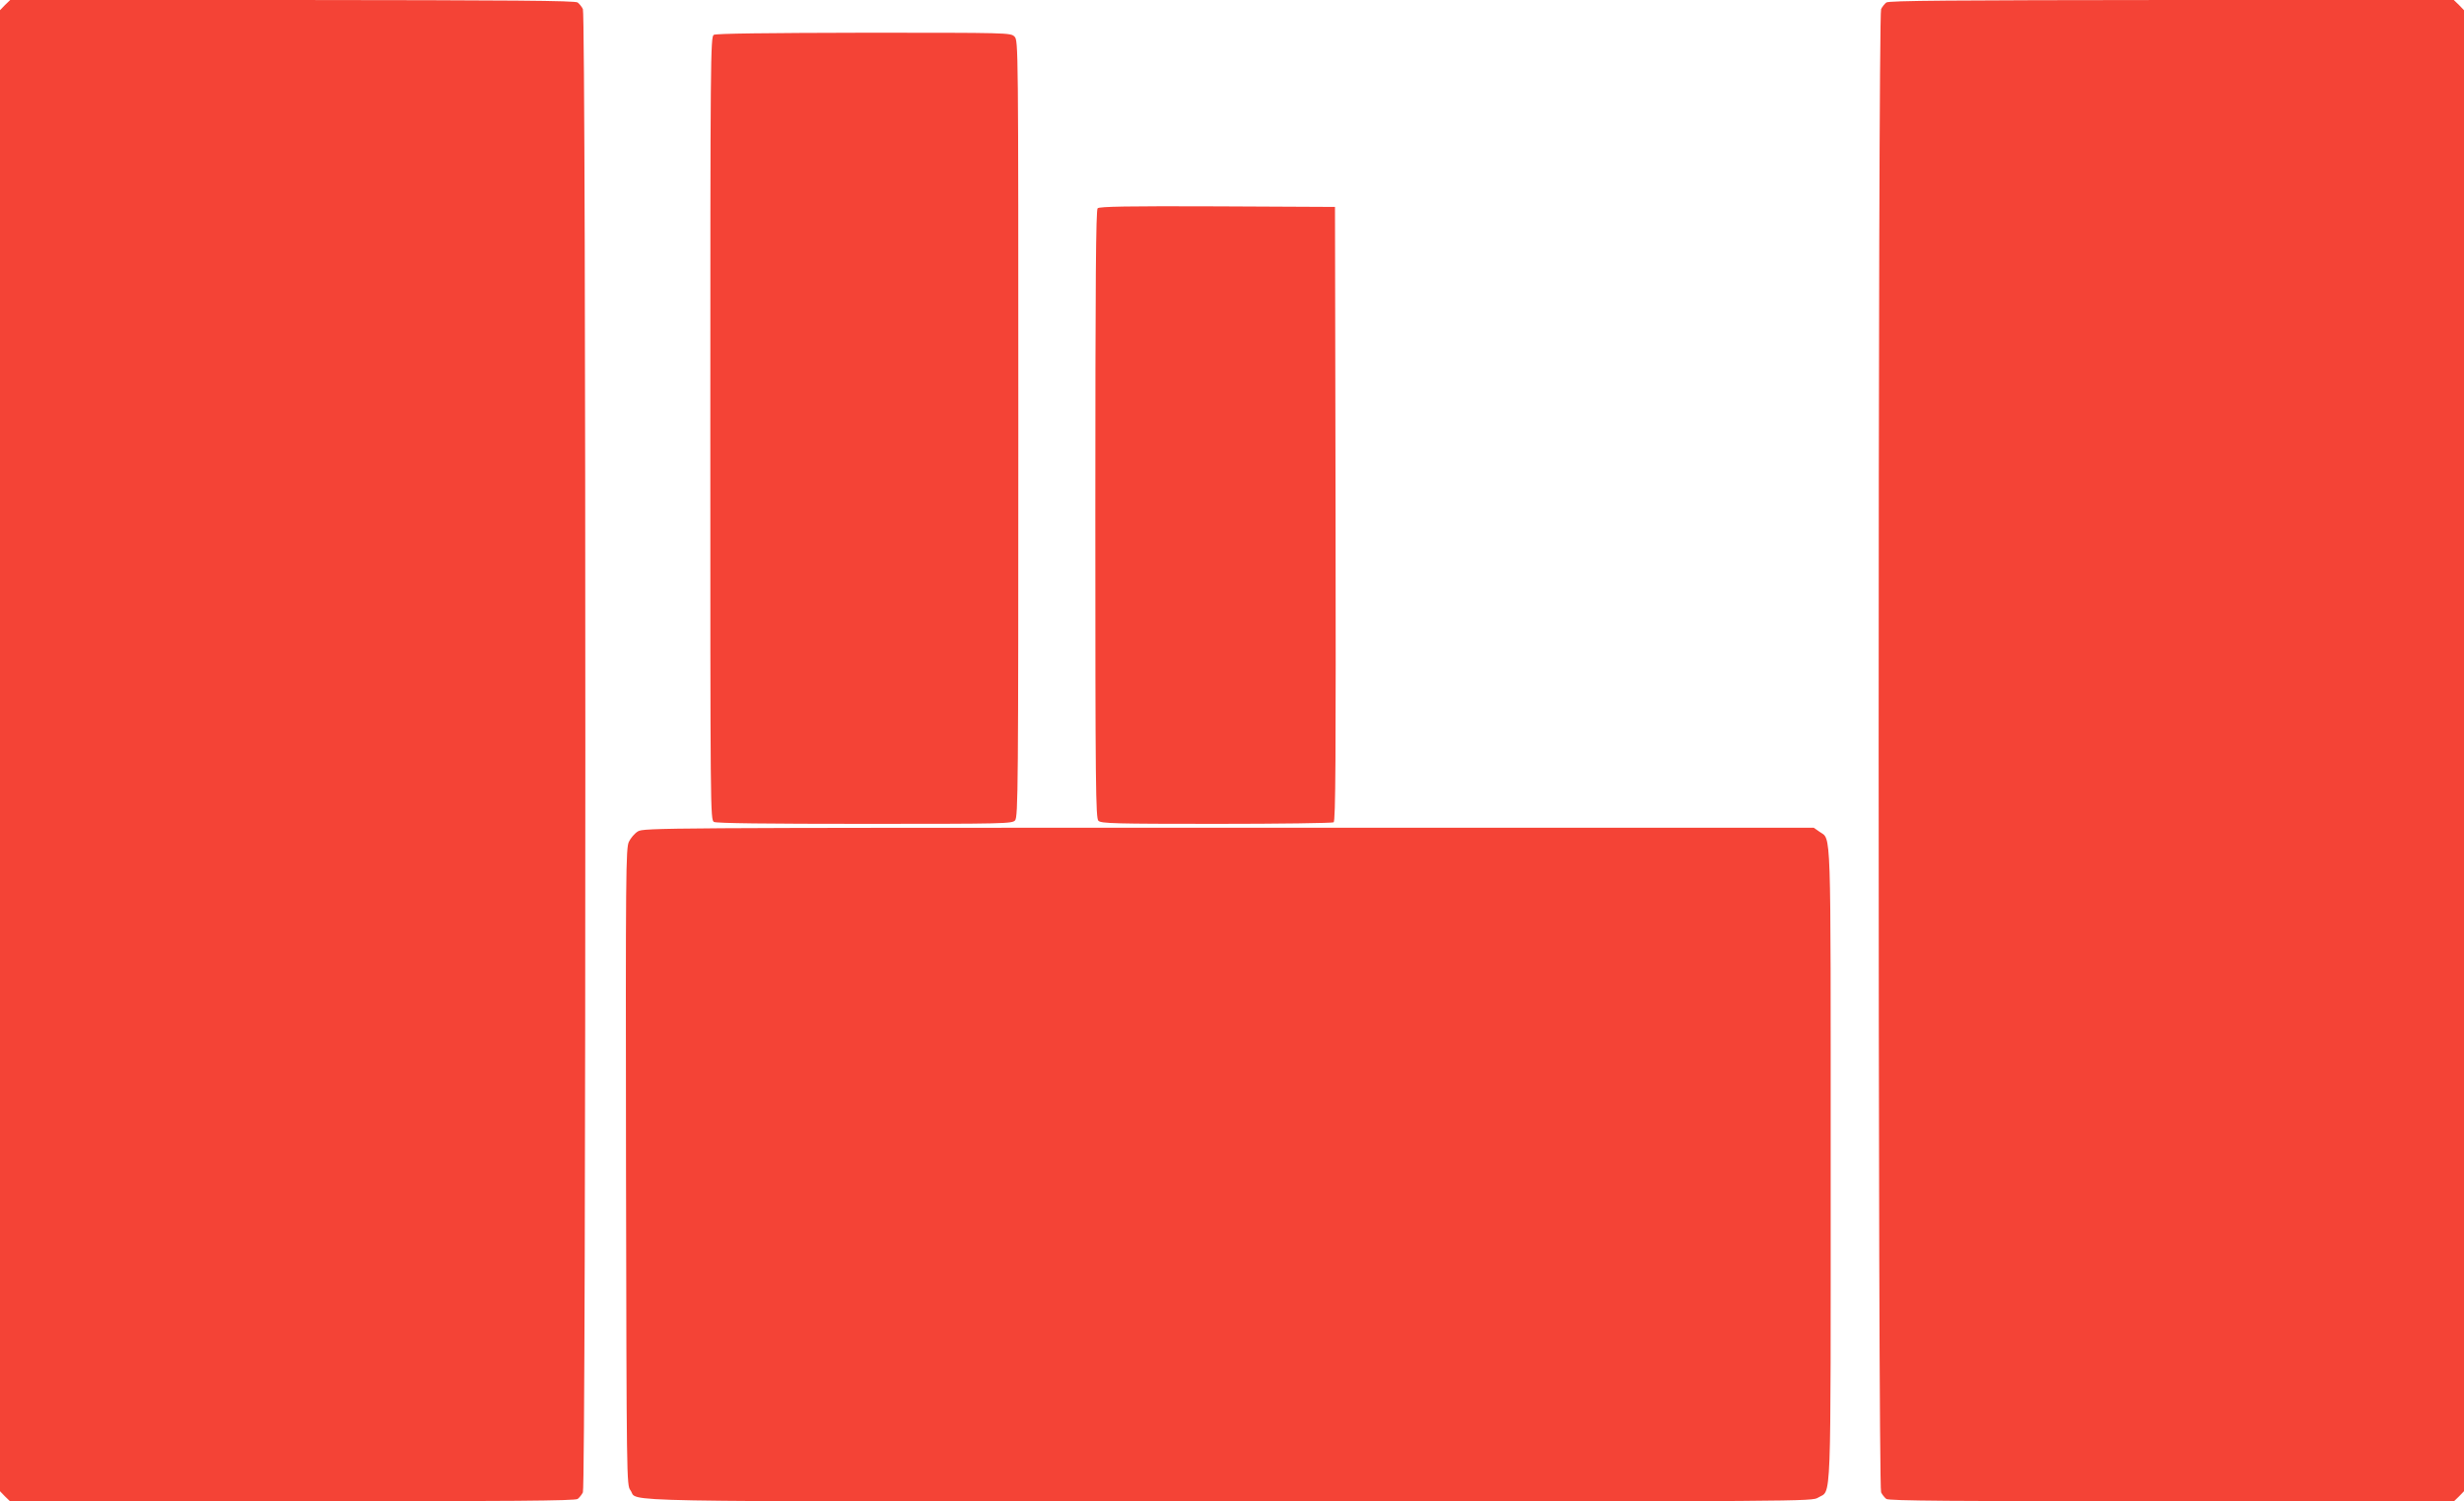 <?xml version="1.0" standalone="no"?>
<!DOCTYPE svg PUBLIC "-//W3C//DTD SVG 20010904//EN"
 "http://www.w3.org/TR/2001/REC-SVG-20010904/DTD/svg10.dtd">
<svg version="1.0" xmlns="http://www.w3.org/2000/svg"
 width="1280pt" height="780pt" viewBox="0 0 1280 780"
 preserveAspectRatio="xMidYMid meet">
<g transform="translate(0,780) scale(0.1,-0.1)"
fill="#f44336" stroke="none">
<path d="M26 7774 l-26 -27 0 -3847 0 -3847 26 -27 27 -26 1466 0 c1137 1
1470 3 1482 13 9 7 21 22 27 34 17 31 17 7675 0 7706 -6 12 -18 27 -27 34 -12
10 -345 12 -1482 13 l-1466 0 -27 -26z"/>
<path d="M9799 7787 c-9 -7 -21 -22 -27 -34 -17 -31 -17 -7675 0 -7706 6 -12
18 -27 27 -34 12 -10 345 -12 1482 -13 l1466 0 27 26 26 27 0 3847 0 3847 -26
27 -27 26 -1466 0 c-1137 -1 -1470 -3 -1482 -13z"/>
<path d="M3708 7619 c-17 -9 -18 -117 -18 -2044 0 -2001 0 -2034 19 -2045 13
-7 276 -10 784 -10 727 0 765 1 780 18 16 17 17 173 17 2035 0 2004 0 2017
-20 2037 -20 20 -33 20 -782 20 -500 -1 -769 -4 -780 -11z"/>
<path d="M5702 6718 c-9 -9 -12 -370 -12 -1589 0 -1421 2 -1579 16 -1593 14
-14 83 -16 612 -16 328 0 603 4 610 8 10 7 12 334 10 1603 l-3 1594 -610 3
c-467 2 -614 -1 -623 -10z"/>
<path d="M3314 3481 c-17 -10 -38 -35 -47 -54 -16 -33 -17 -157 -15 -1689 3
-1635 3 -1653 23 -1680 46 -63 -211 -58 3110 -58 3018 0 3028 0 3060 20 70 43
65 -90 65 1729 0 1793 4 1686 -58 1730 l-30 21 -3039 0 c-2955 0 -3039 -1
-3069 -19z"/>
</g>
</svg>
